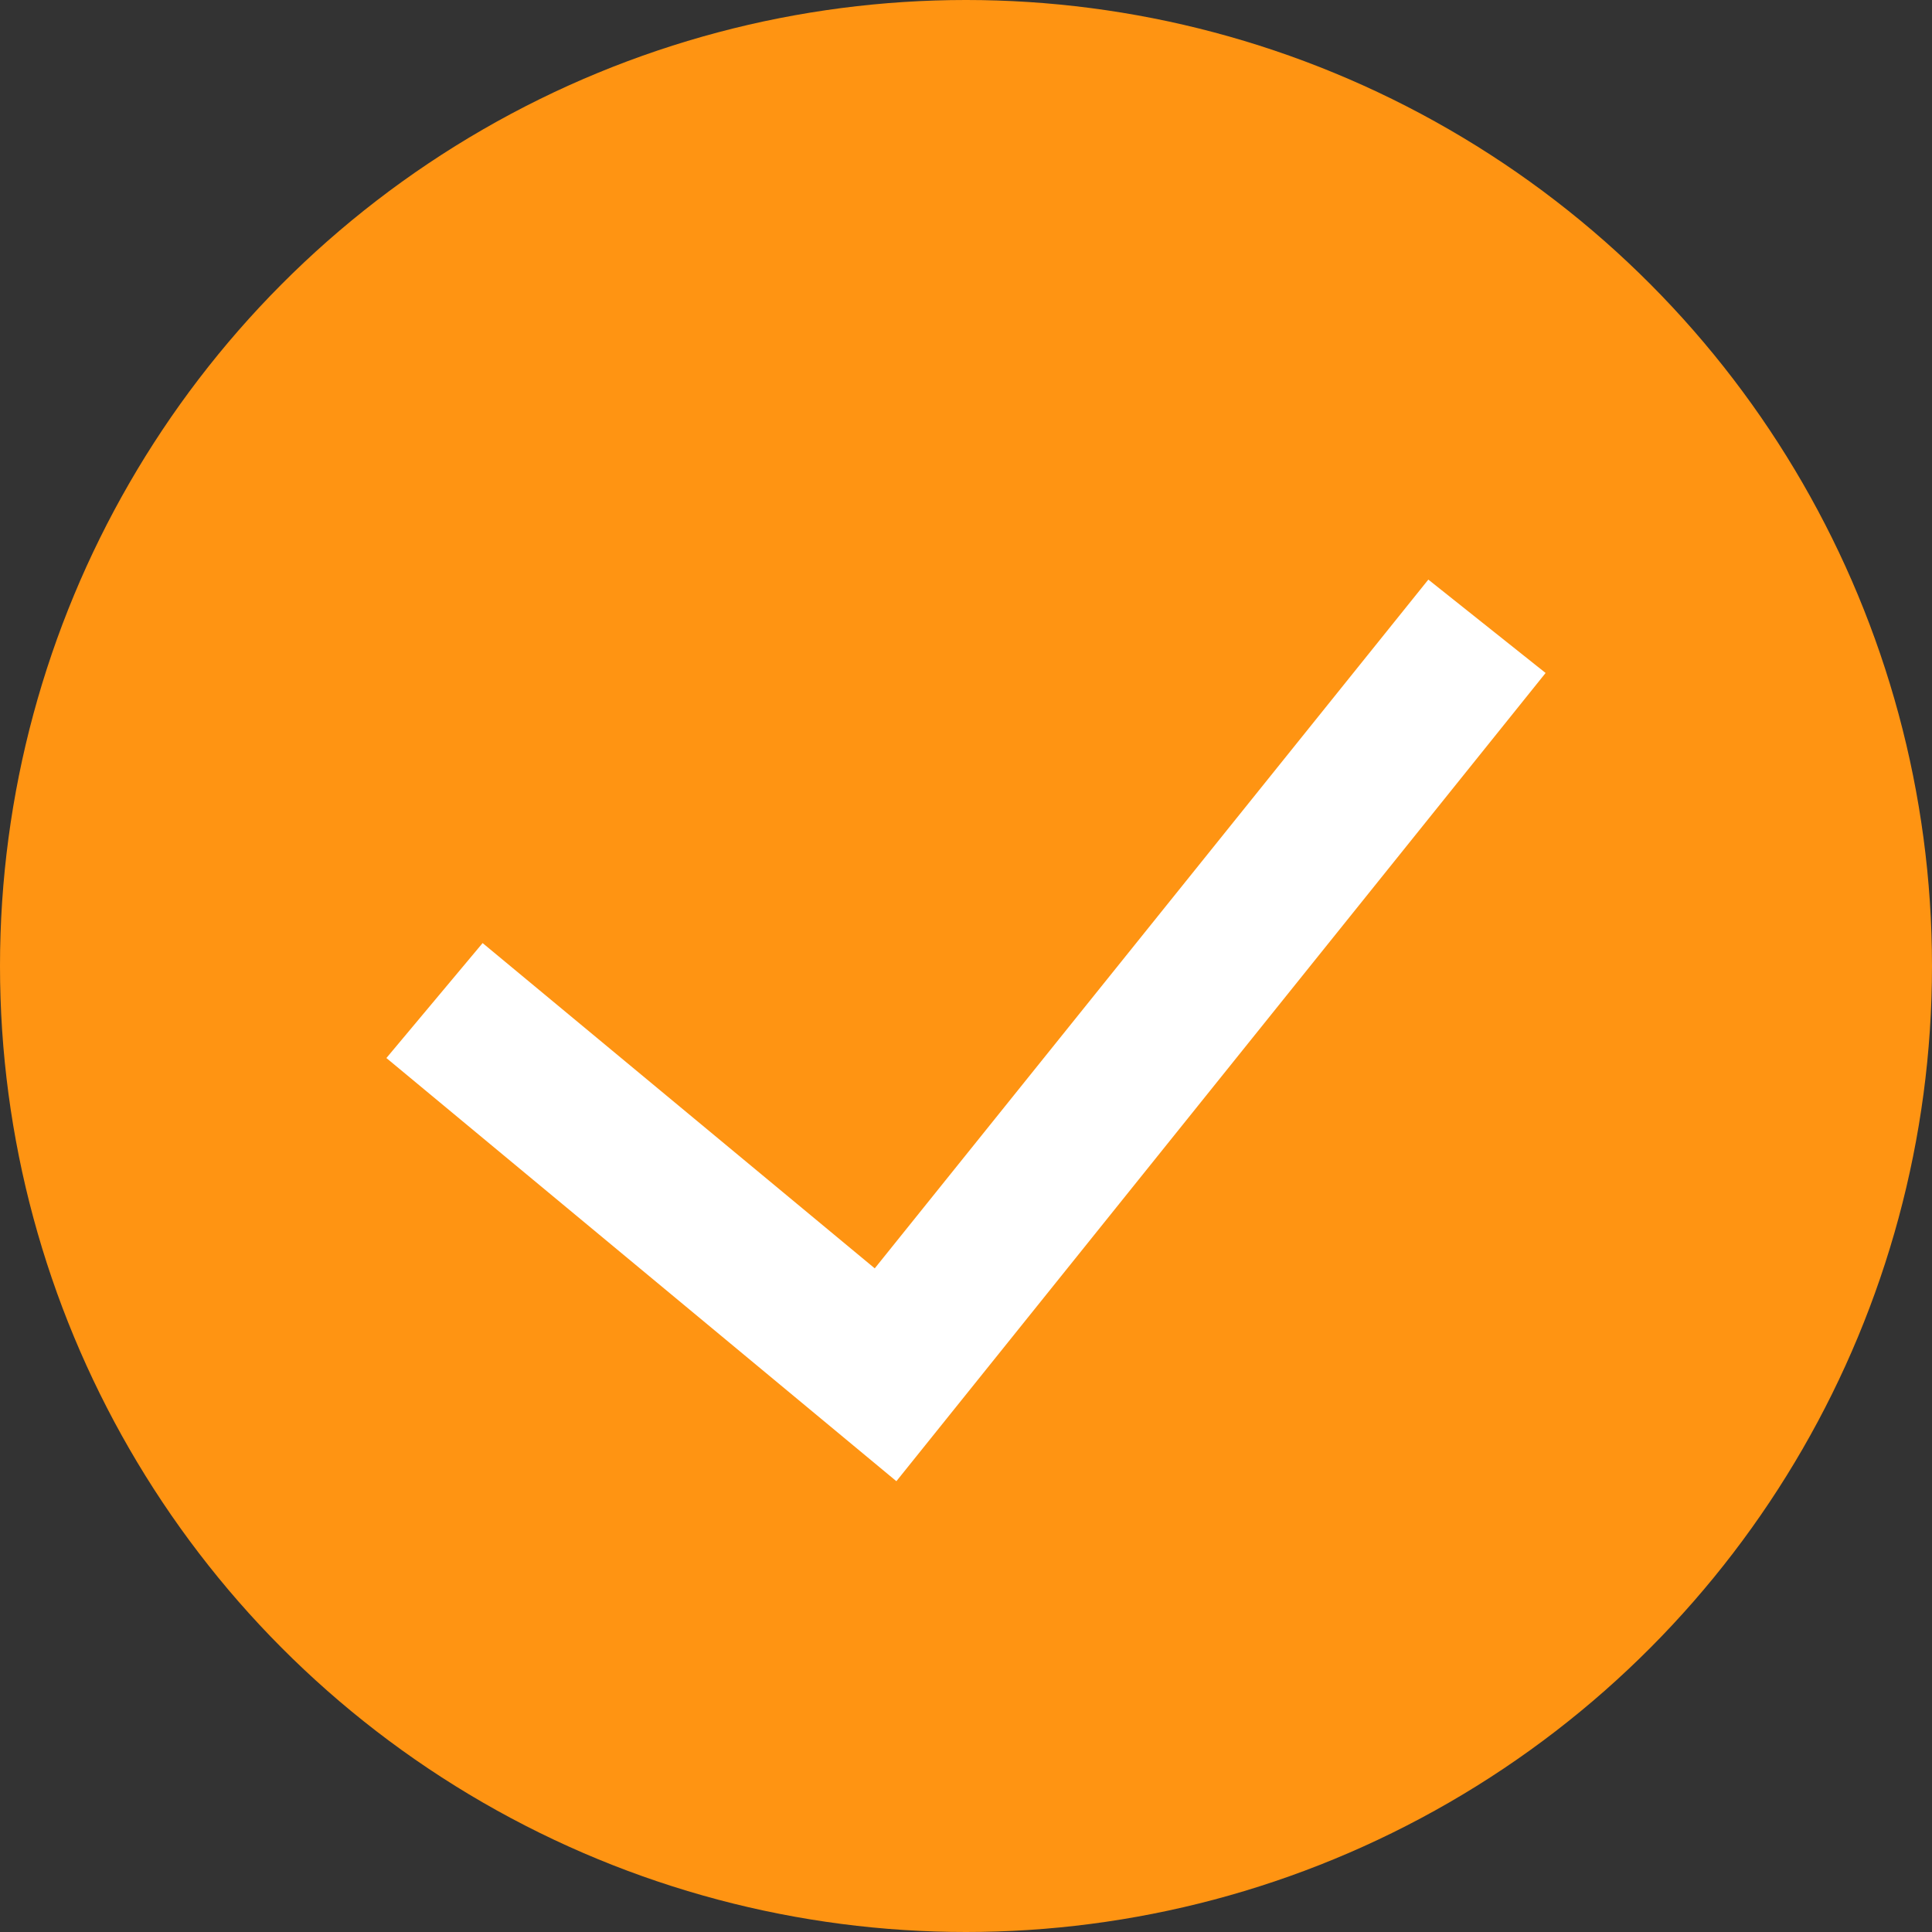 <svg width="20" height="20" viewBox="0 0 30 30" fill="none" xmlns="http://www.w3.org/2000/svg">
<rect x="0" y="0" width="30" height="30" fill="#333333" stroke="none"/>
<circle cx="15" cy="15" r="15" fill="#FF9412"/>
<path fill-rule="evenodd" clip-rule="evenodd" d="M24 10.45L13.919 23L6 16.429L7.494 14.644L13.583 19.695L22.179 9L24 10.45Z" fill="white"/>
</svg>
